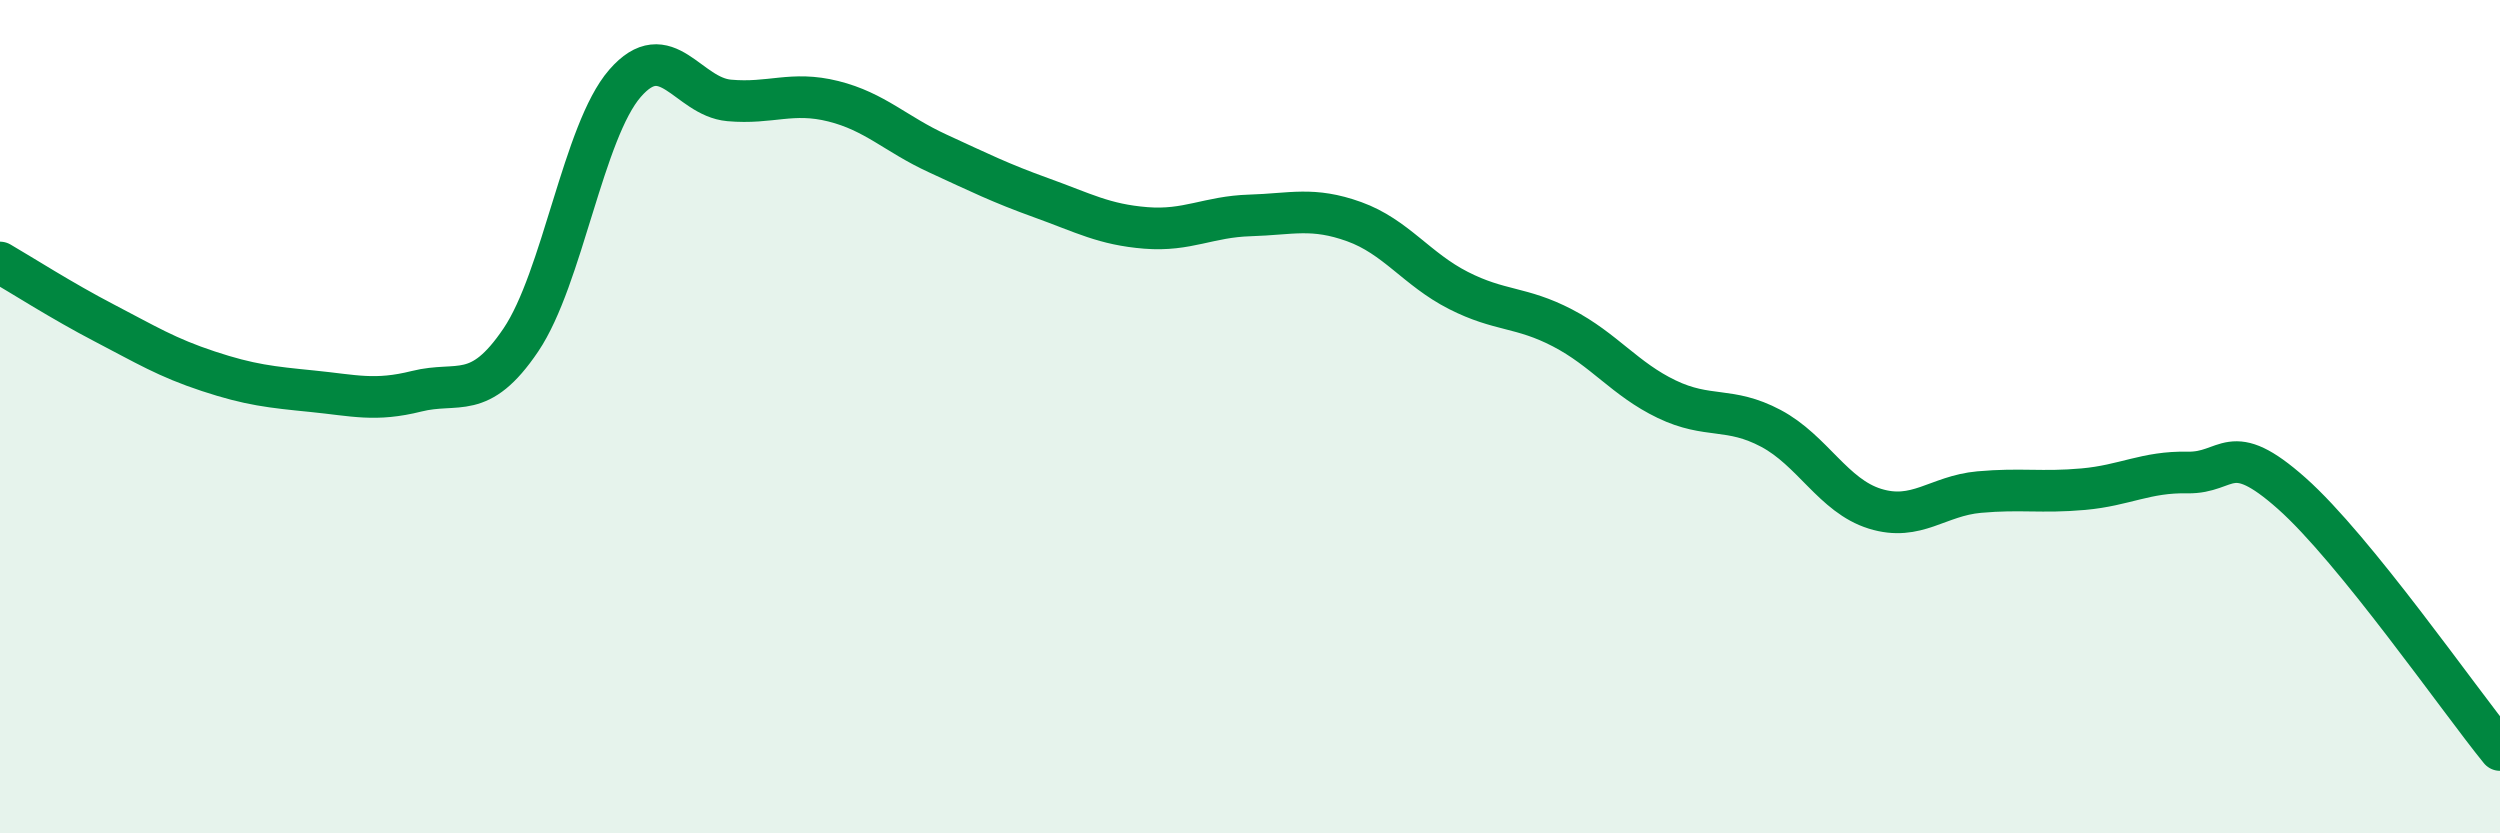 
    <svg width="60" height="20" viewBox="0 0 60 20" xmlns="http://www.w3.org/2000/svg">
      <path
        d="M 0,6.3 C 0.5,6.59 1.5,7.23 2.5,7.75 C 3.5,8.27 4,8.58 5,8.91 C 6,9.24 6.5,9.29 7.5,9.39 C 8.5,9.49 9,9.64 10,9.39 C 11,9.14 11.5,9.64 12.5,8.16 C 13.5,6.68 14,3.15 15,2 C 16,0.85 16.5,2.32 17.5,2.41 C 18.5,2.5 19,2.18 20,2.43 C 21,2.68 21.5,3.22 22.5,3.68 C 23.5,4.14 24,4.39 25,4.75 C 26,5.11 26.5,5.39 27.5,5.47 C 28.5,5.55 29,5.2 30,5.17 C 31,5.14 31.5,4.96 32.5,5.32 C 33.5,5.68 34,6.46 35,6.97 C 36,7.48 36.5,7.35 37.5,7.87 C 38.5,8.39 39,9.1 40,9.58 C 41,10.06 41.5,9.75 42.5,10.28 C 43.5,10.81 44,11.9 45,12.21 C 46,12.52 46.5,11.9 47.5,11.81 C 48.5,11.72 49,11.83 50,11.74 C 51,11.65 51.5,11.32 52.5,11.34 C 53.5,11.36 53.5,10.51 55,11.84 C 56.5,13.17 59,16.77 60,18L60 20L0 20Z"
        fill="#008740"
        opacity="0.1"
        stroke-linecap="round"
        stroke-linejoin="round"
      />
      <path
        d="M 0,6.3 C 0.5,6.59 1.5,7.23 2.5,7.75 C 3.5,8.27 4,8.58 5,8.91 C 6,9.24 6.5,9.29 7.5,9.39 C 8.5,9.49 9,9.64 10,9.39 C 11,9.14 11.5,9.64 12.5,8.16 C 13.5,6.68 14,3.15 15,2 C 16,0.85 16.5,2.32 17.5,2.41 C 18.5,2.5 19,2.18 20,2.43 C 21,2.68 21.5,3.22 22.5,3.68 C 23.5,4.14 24,4.39 25,4.75 C 26,5.11 26.5,5.39 27.5,5.47 C 28.5,5.55 29,5.2 30,5.17 C 31,5.14 31.5,4.96 32.5,5.32 C 33.5,5.68 34,6.46 35,6.97 C 36,7.48 36.5,7.35 37.5,7.87 C 38.5,8.39 39,9.1 40,9.58 C 41,10.06 41.5,9.75 42.5,10.28 C 43.5,10.81 44,11.9 45,12.21 C 46,12.52 46.5,11.9 47.5,11.81 C 48.5,11.72 49,11.83 50,11.74 C 51,11.65 51.5,11.32 52.5,11.34 C 53.5,11.36 53.5,10.51 55,11.84 C 56.5,13.17 59,16.77 60,18"
        stroke="#008740"
        stroke-width="1"
        fill="none"
        stroke-linecap="round"
        stroke-linejoin="round"
      />
    </svg>
  
